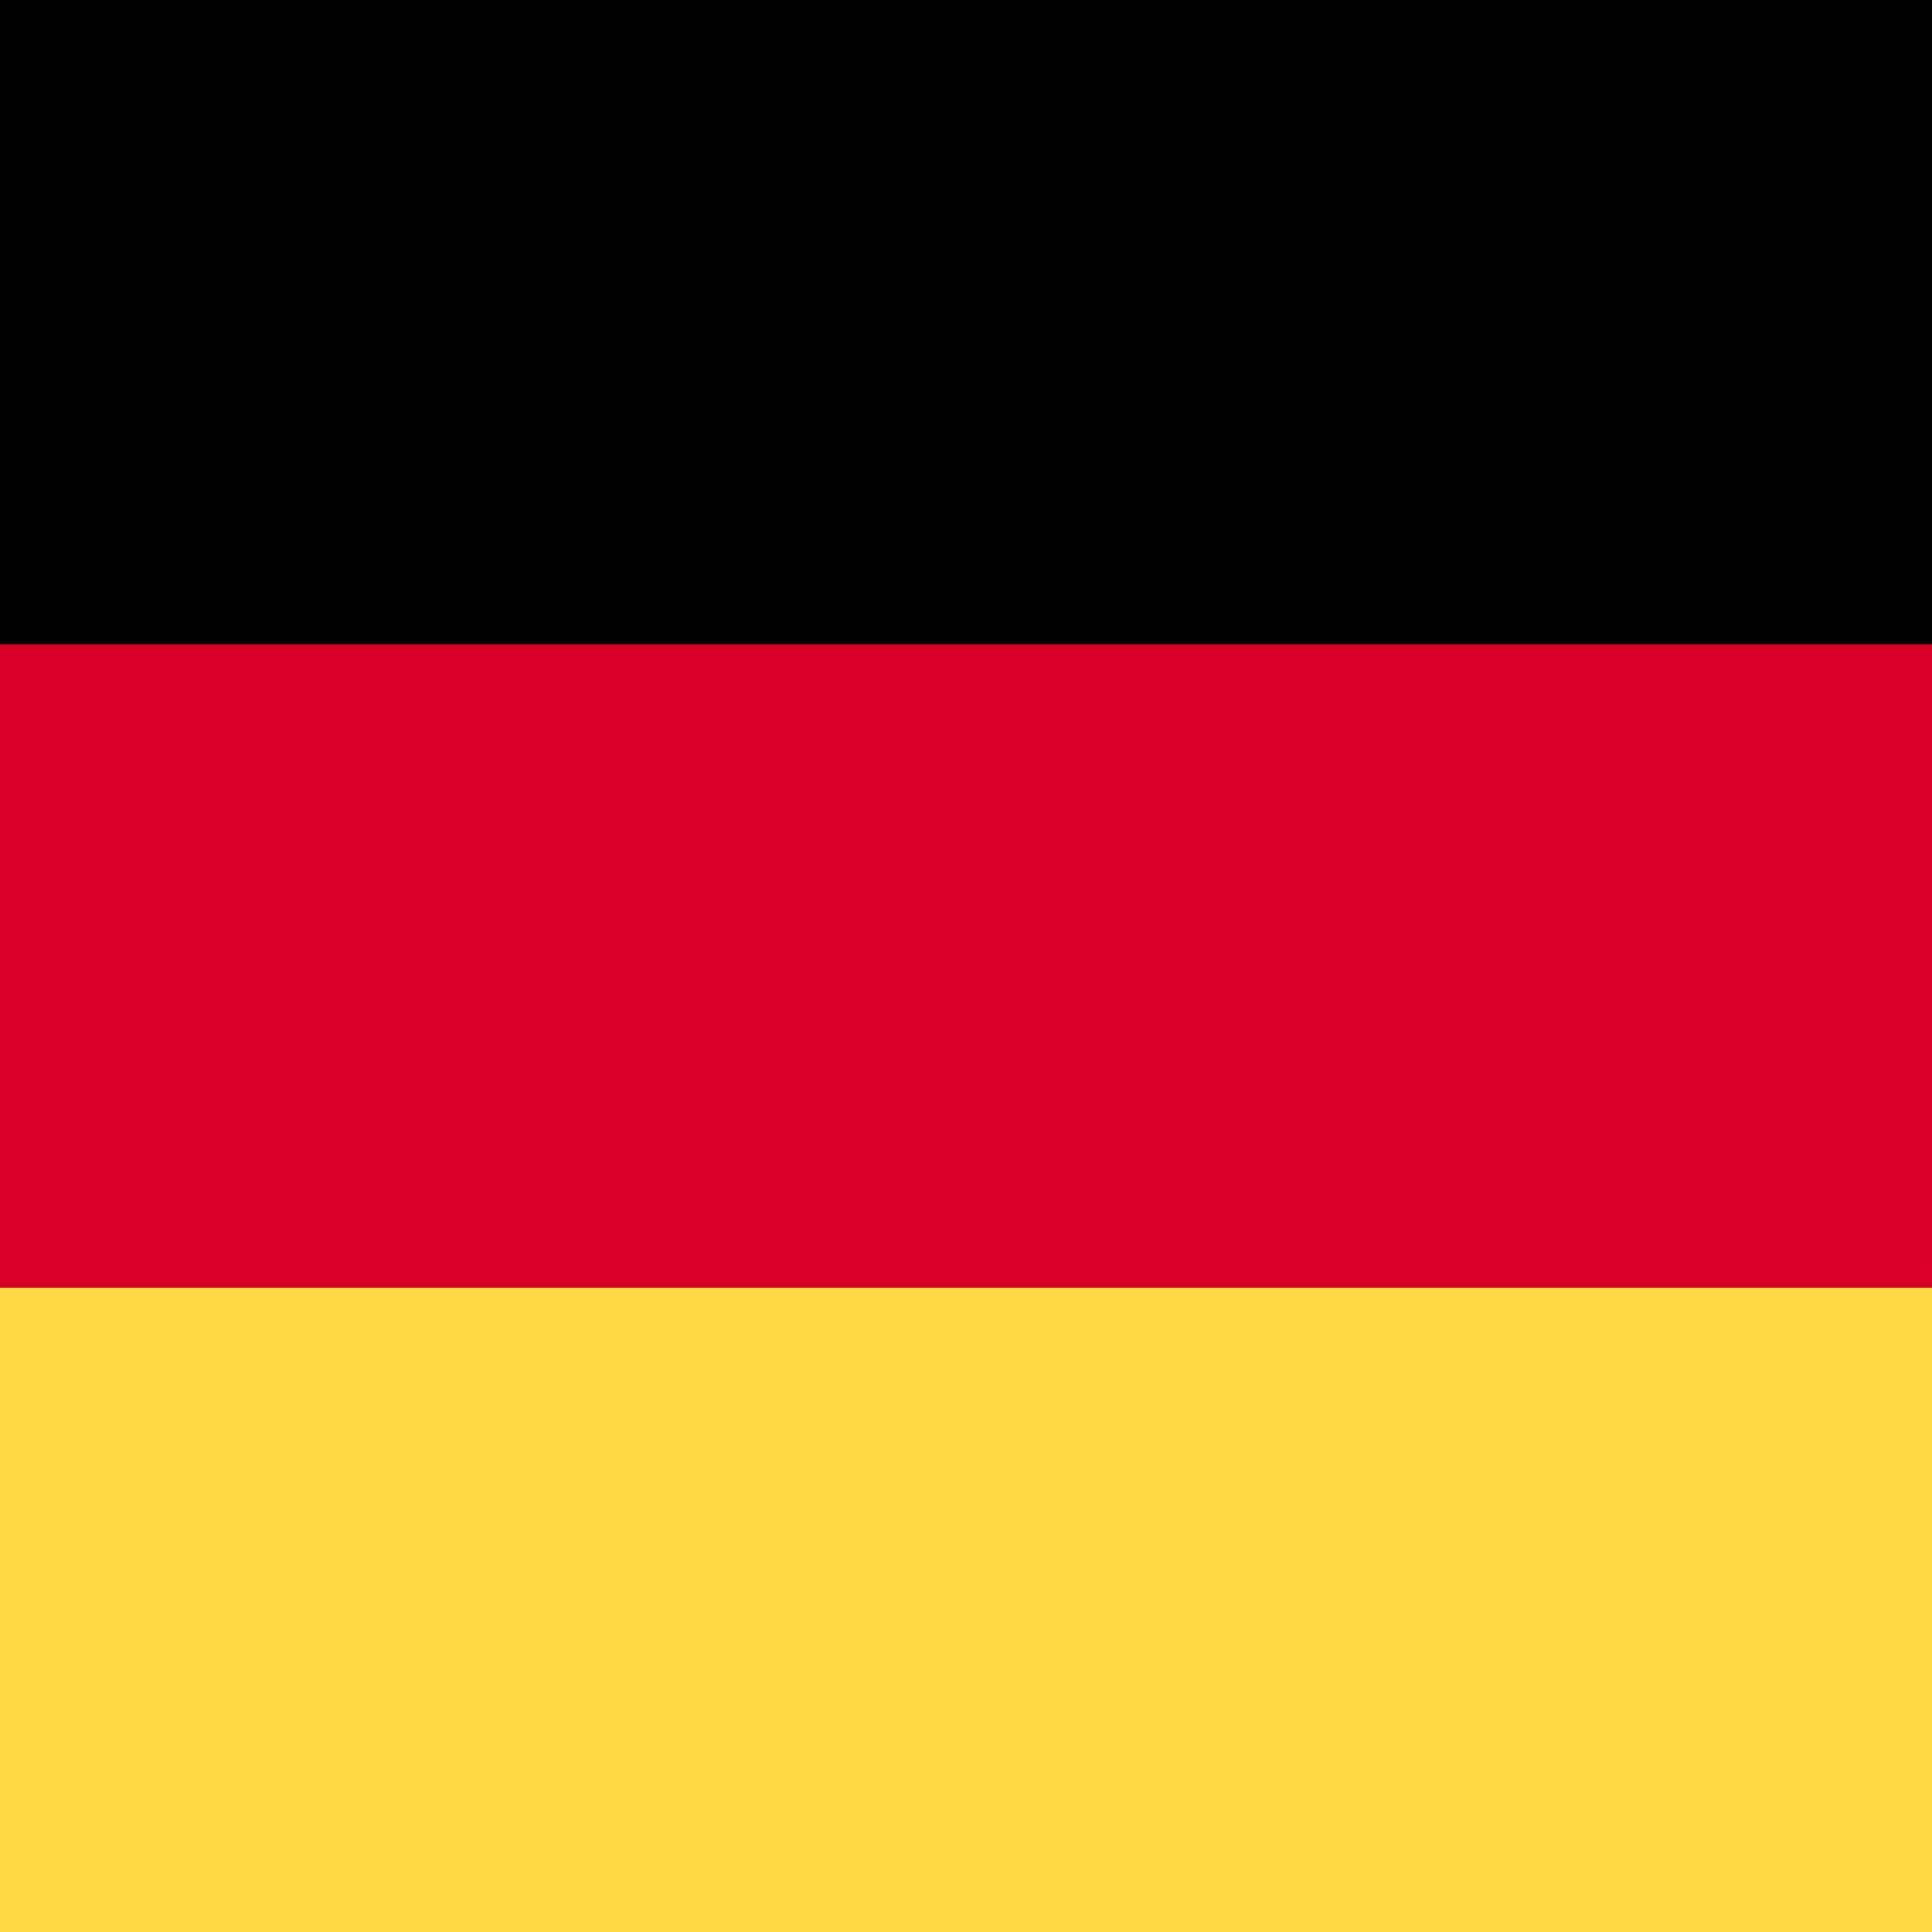 <svg xmlns="http://www.w3.org/2000/svg" fill="none" viewBox="0 0 512 512"><path fill="#D80027" d="M512 0H0v512h512V0Z"/><path fill="#000" d="M512 0H0v170.667h512V0Z"/><path fill="#FFDA44" d="M512 341.355H0v170.666h512V341.355Z"/></svg>